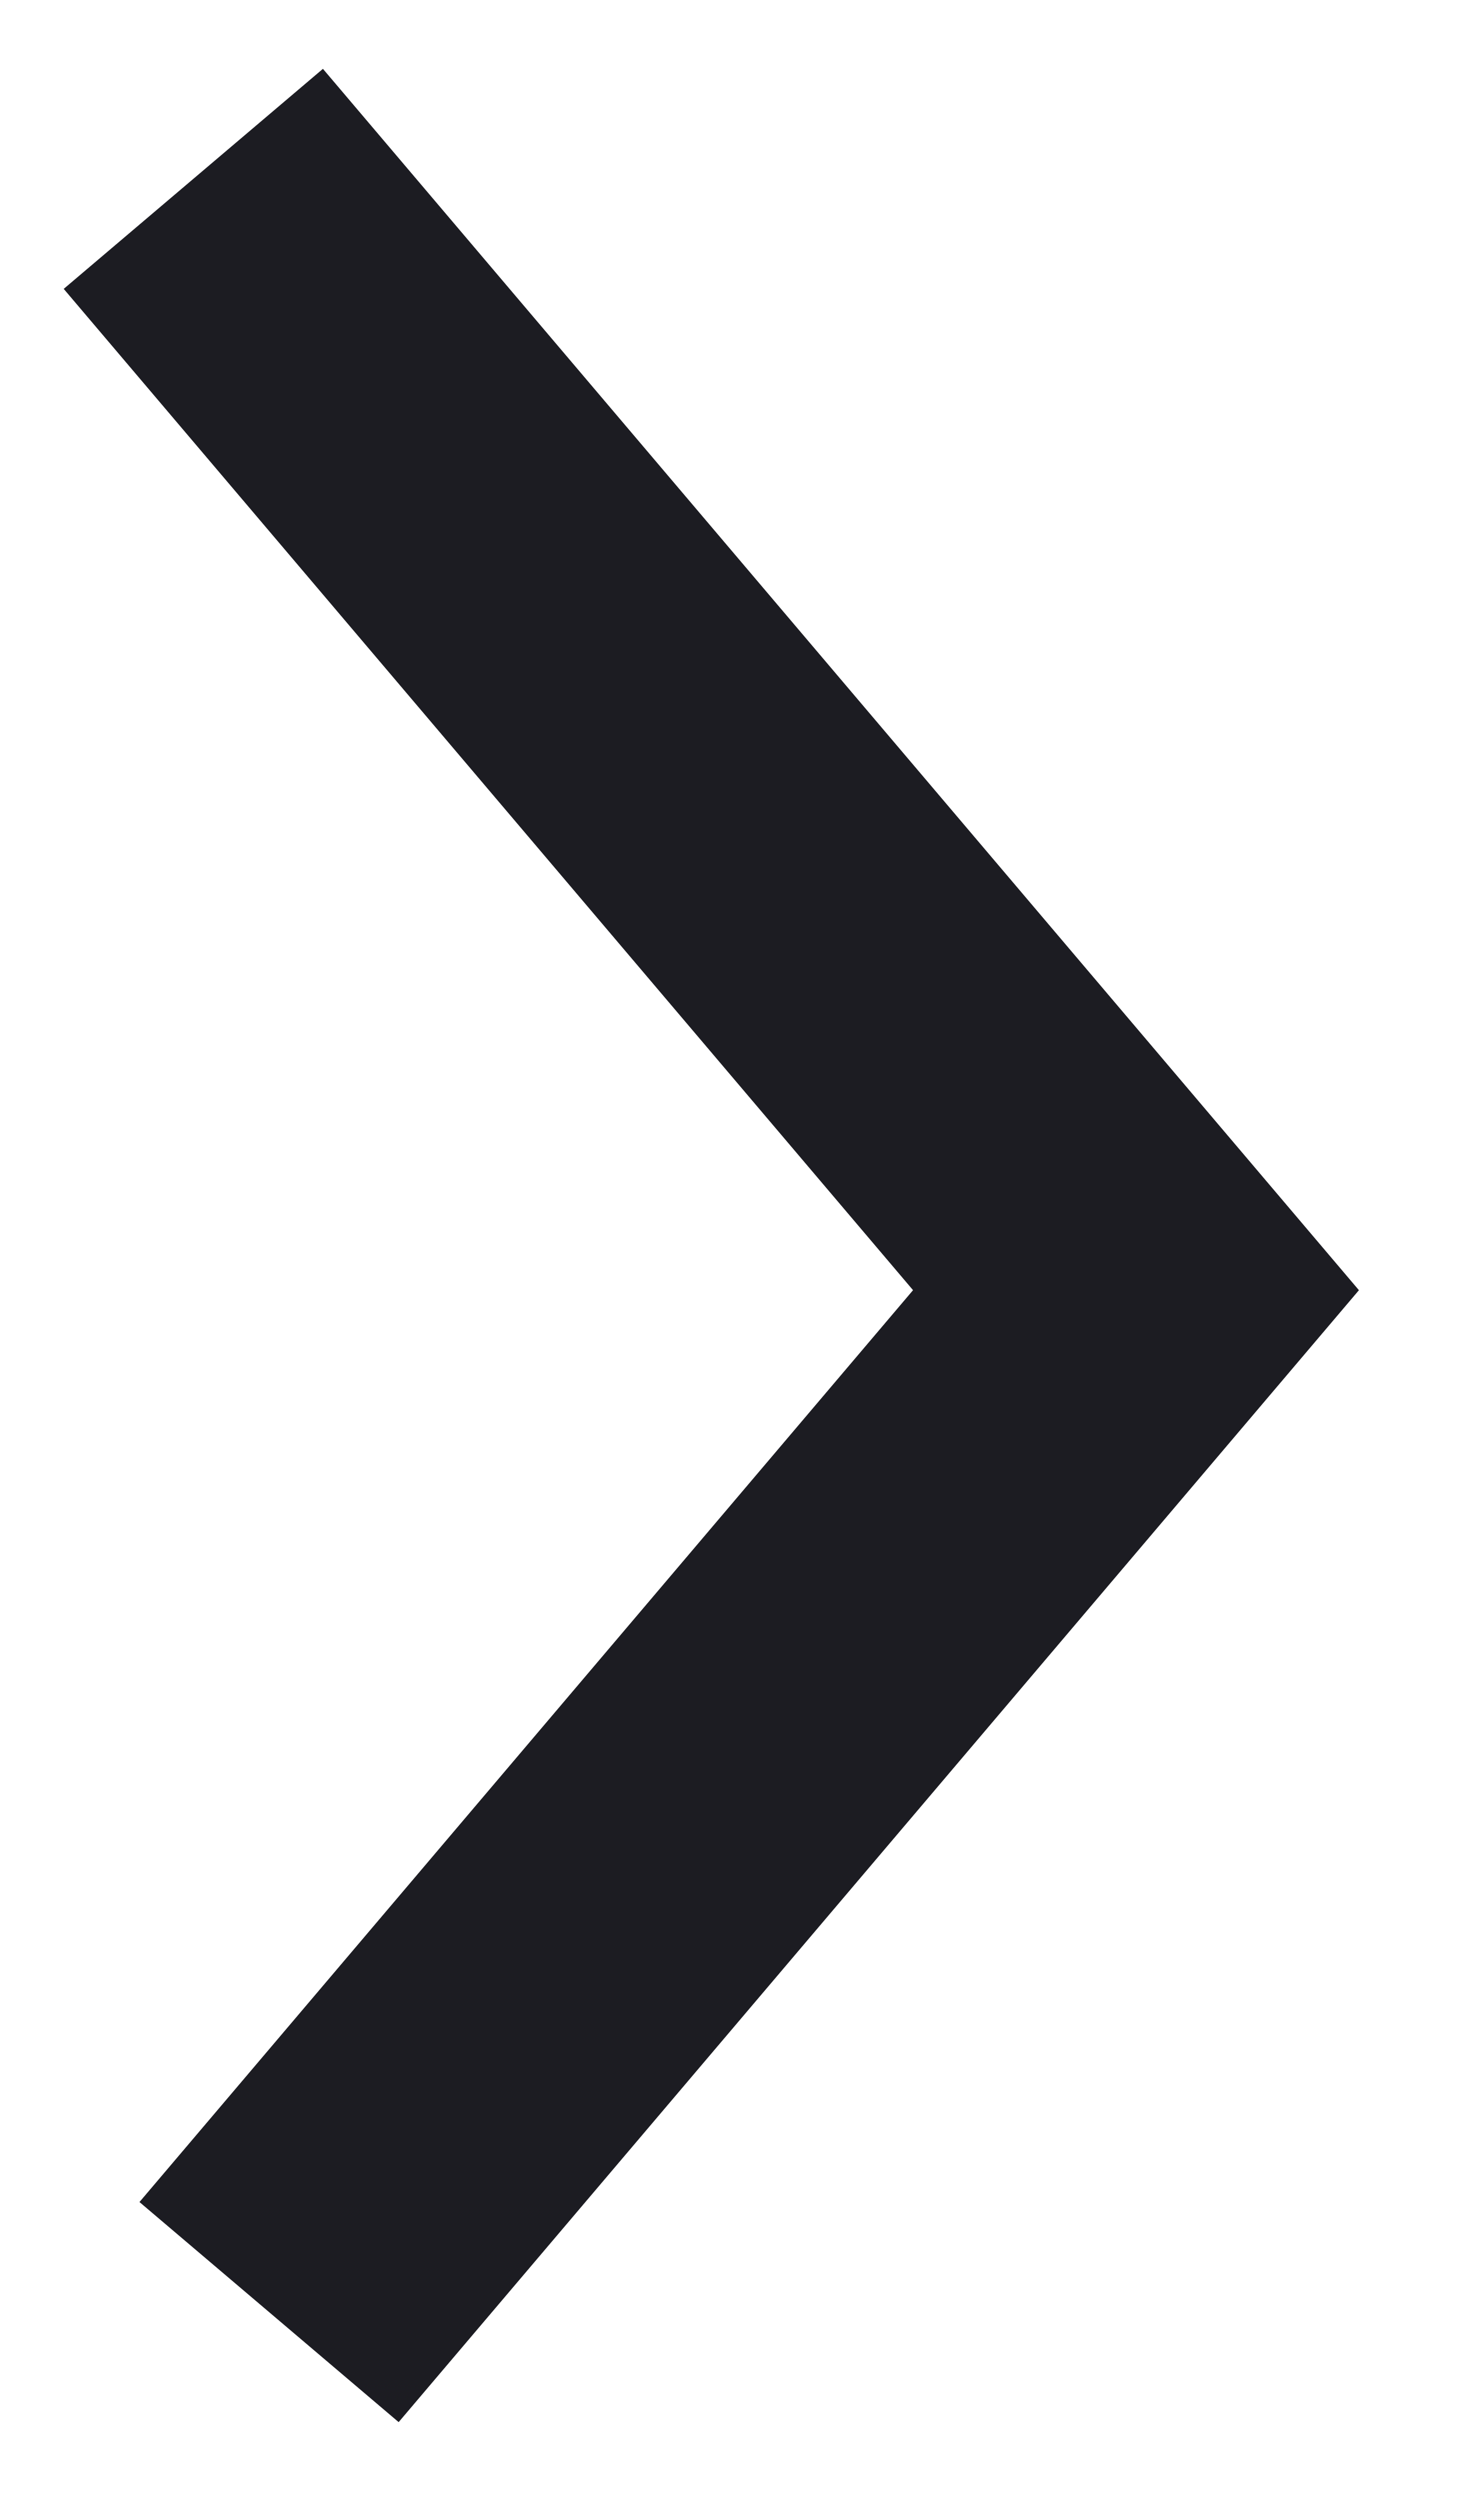 <?xml version="1.0" encoding="UTF-8"?> <svg xmlns="http://www.w3.org/2000/svg" viewBox="0 0 6.00 10.29" data-guides="{&quot;vertical&quot;:[],&quot;horizontal&quot;:[]}"><defs></defs><path fill="none" stroke="#1c1c22" fill-opacity="1" stroke-width="1.4" stroke-opacity="1" stroke-linecap="square" id="tSvgf932c13269" title="Path 1" d="M1.249 1.27C2.392 2.617 3.535 3.964 4.678 5.311C3.639 6.535 2.6 7.76 1.561 8.984"></path></svg> 